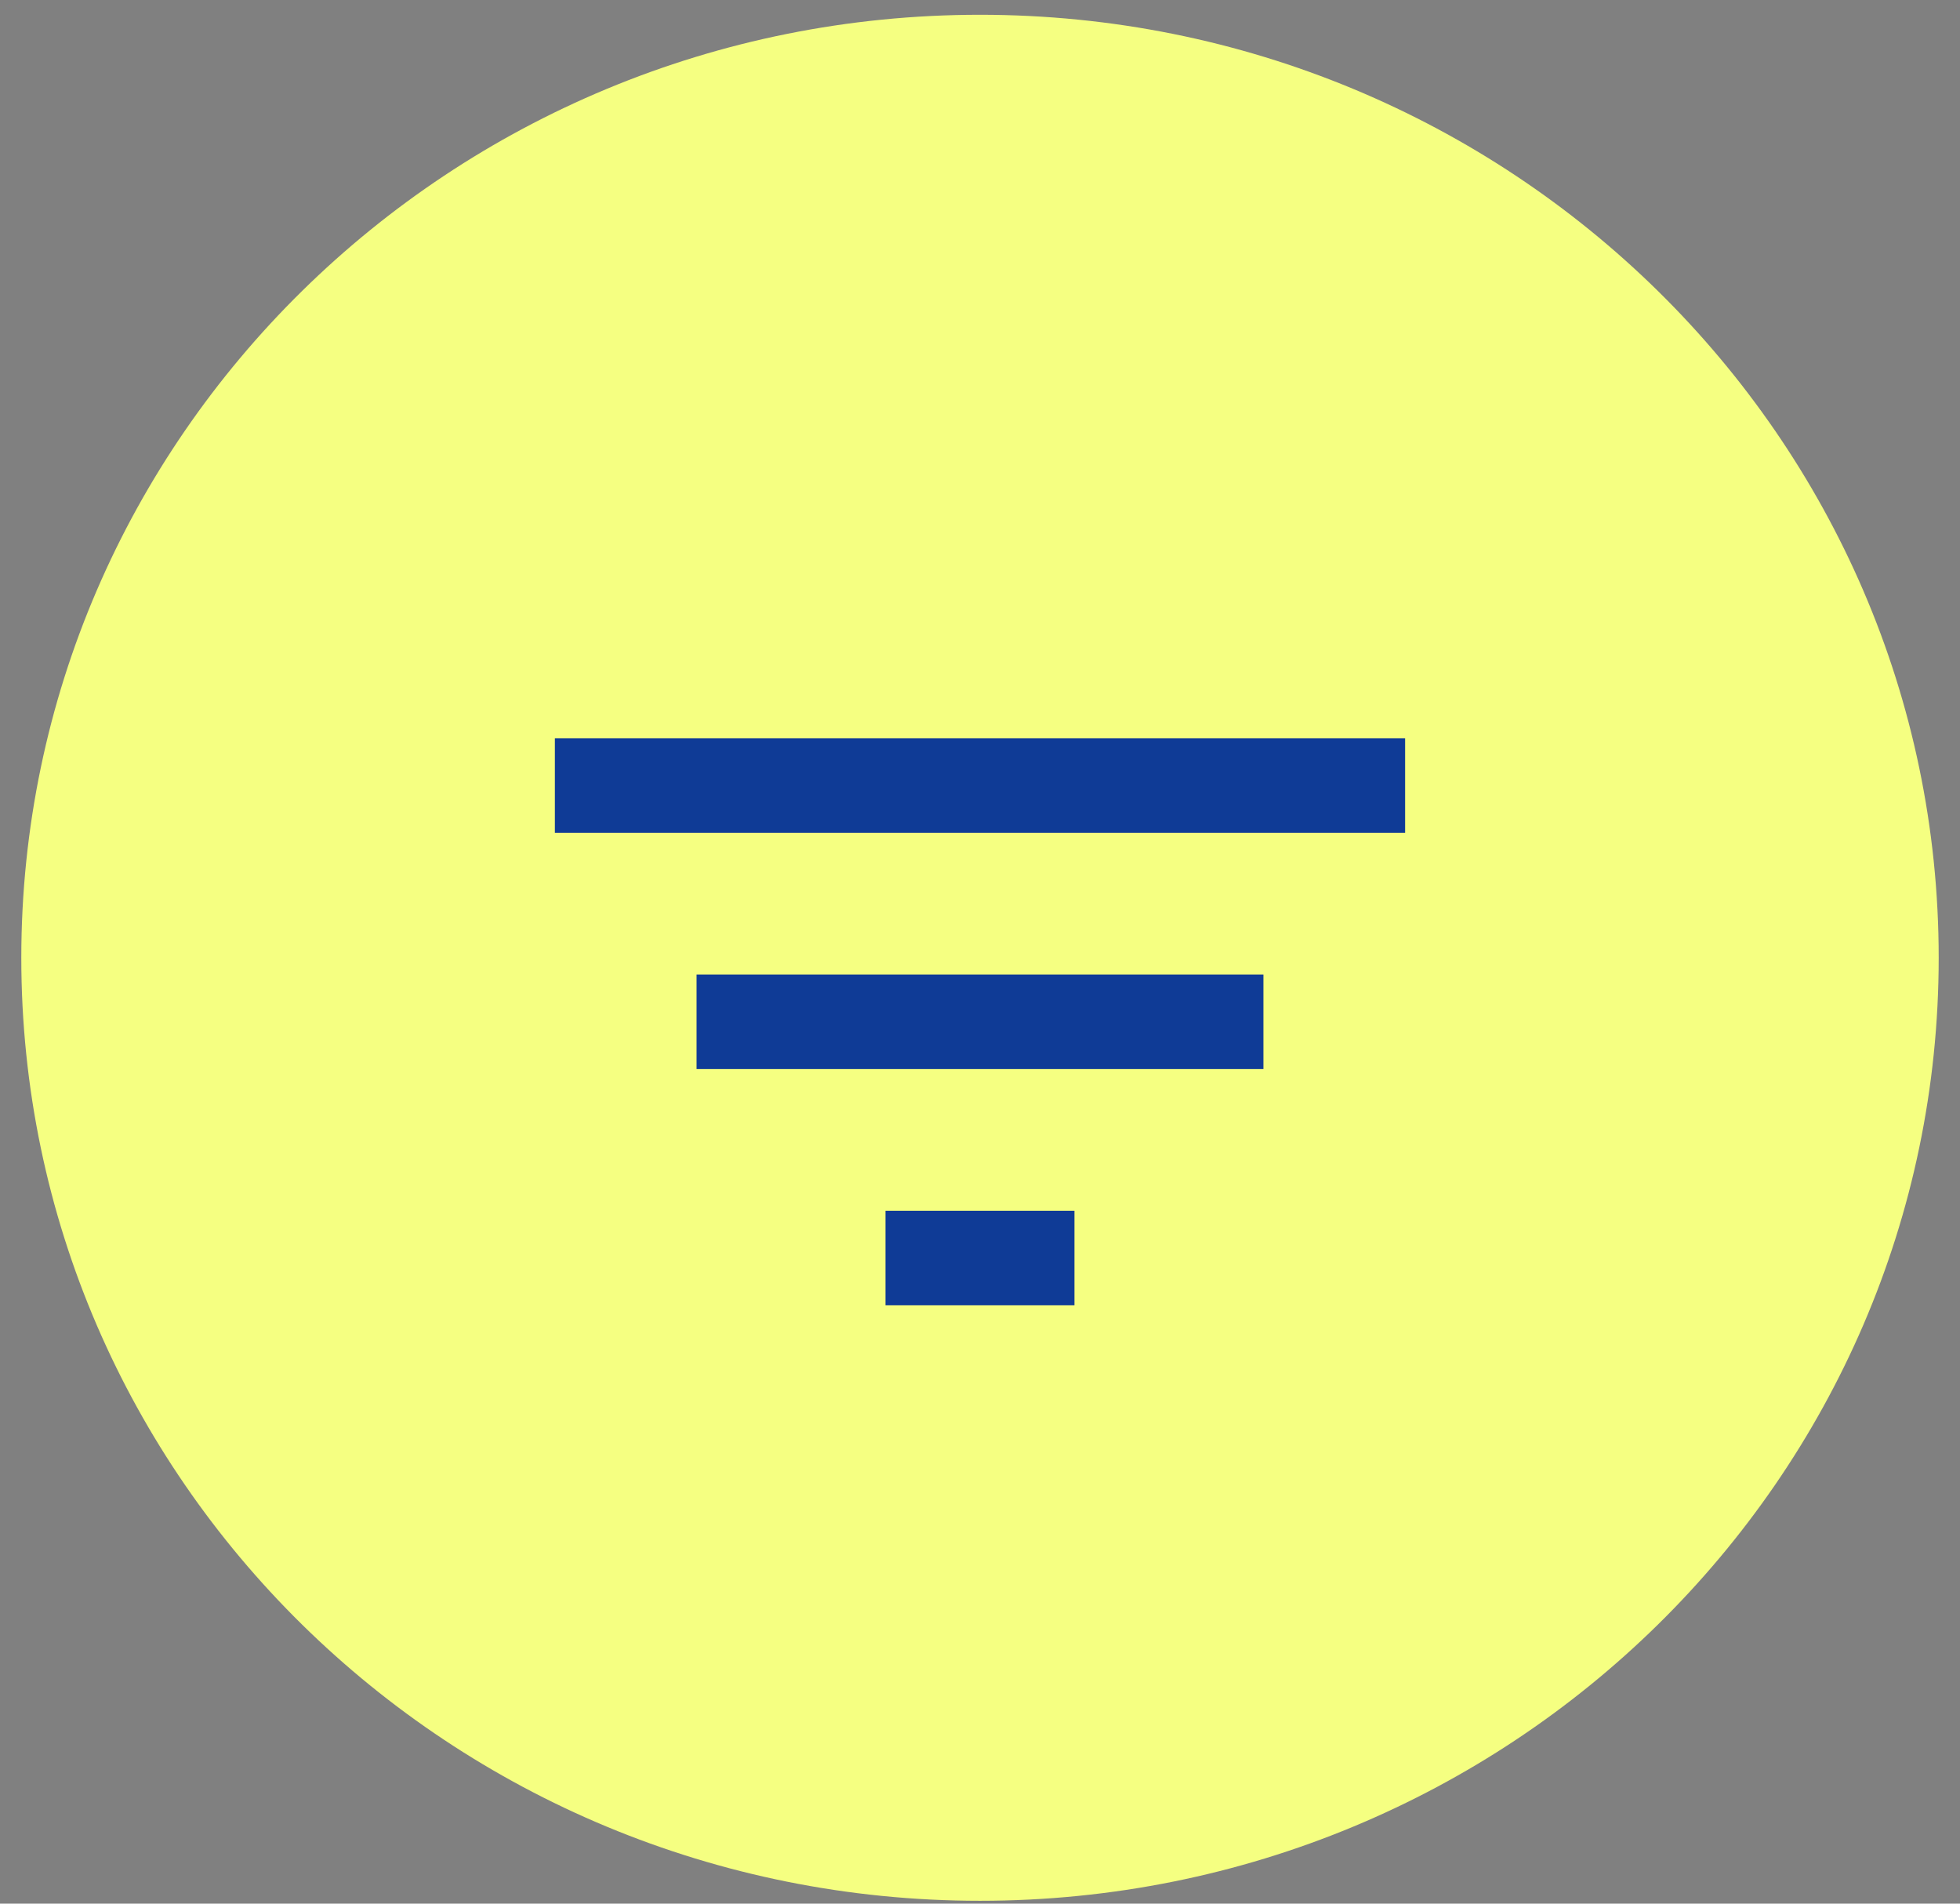 <svg width="69" height="67" viewBox="0 0 69 67" fill="none" xmlns="http://www.w3.org/2000/svg">
<rect x="0" y="0" width="69" height="67" fill="#808080" stroke="none"/>
<path d="M34.5 66.9C53.14 66.9 68.25 52.041 68.25 33.71C68.25 15.38 53.14 0.52 34.5 0.52C15.86 0.52 0.75 15.38 0.75 33.71C0.75 52.041 15.86 66.9 34.5 66.9Z" fill="#F5FF81"/>
<path d="M31.173 45.939H37.824V42.613H31.173V45.939ZM19.534 25.983V29.309H49.465V25.983H19.534ZM24.522 37.623H44.477V34.298H24.522V37.623Z" fill="#0F3B96"/>
</svg>
